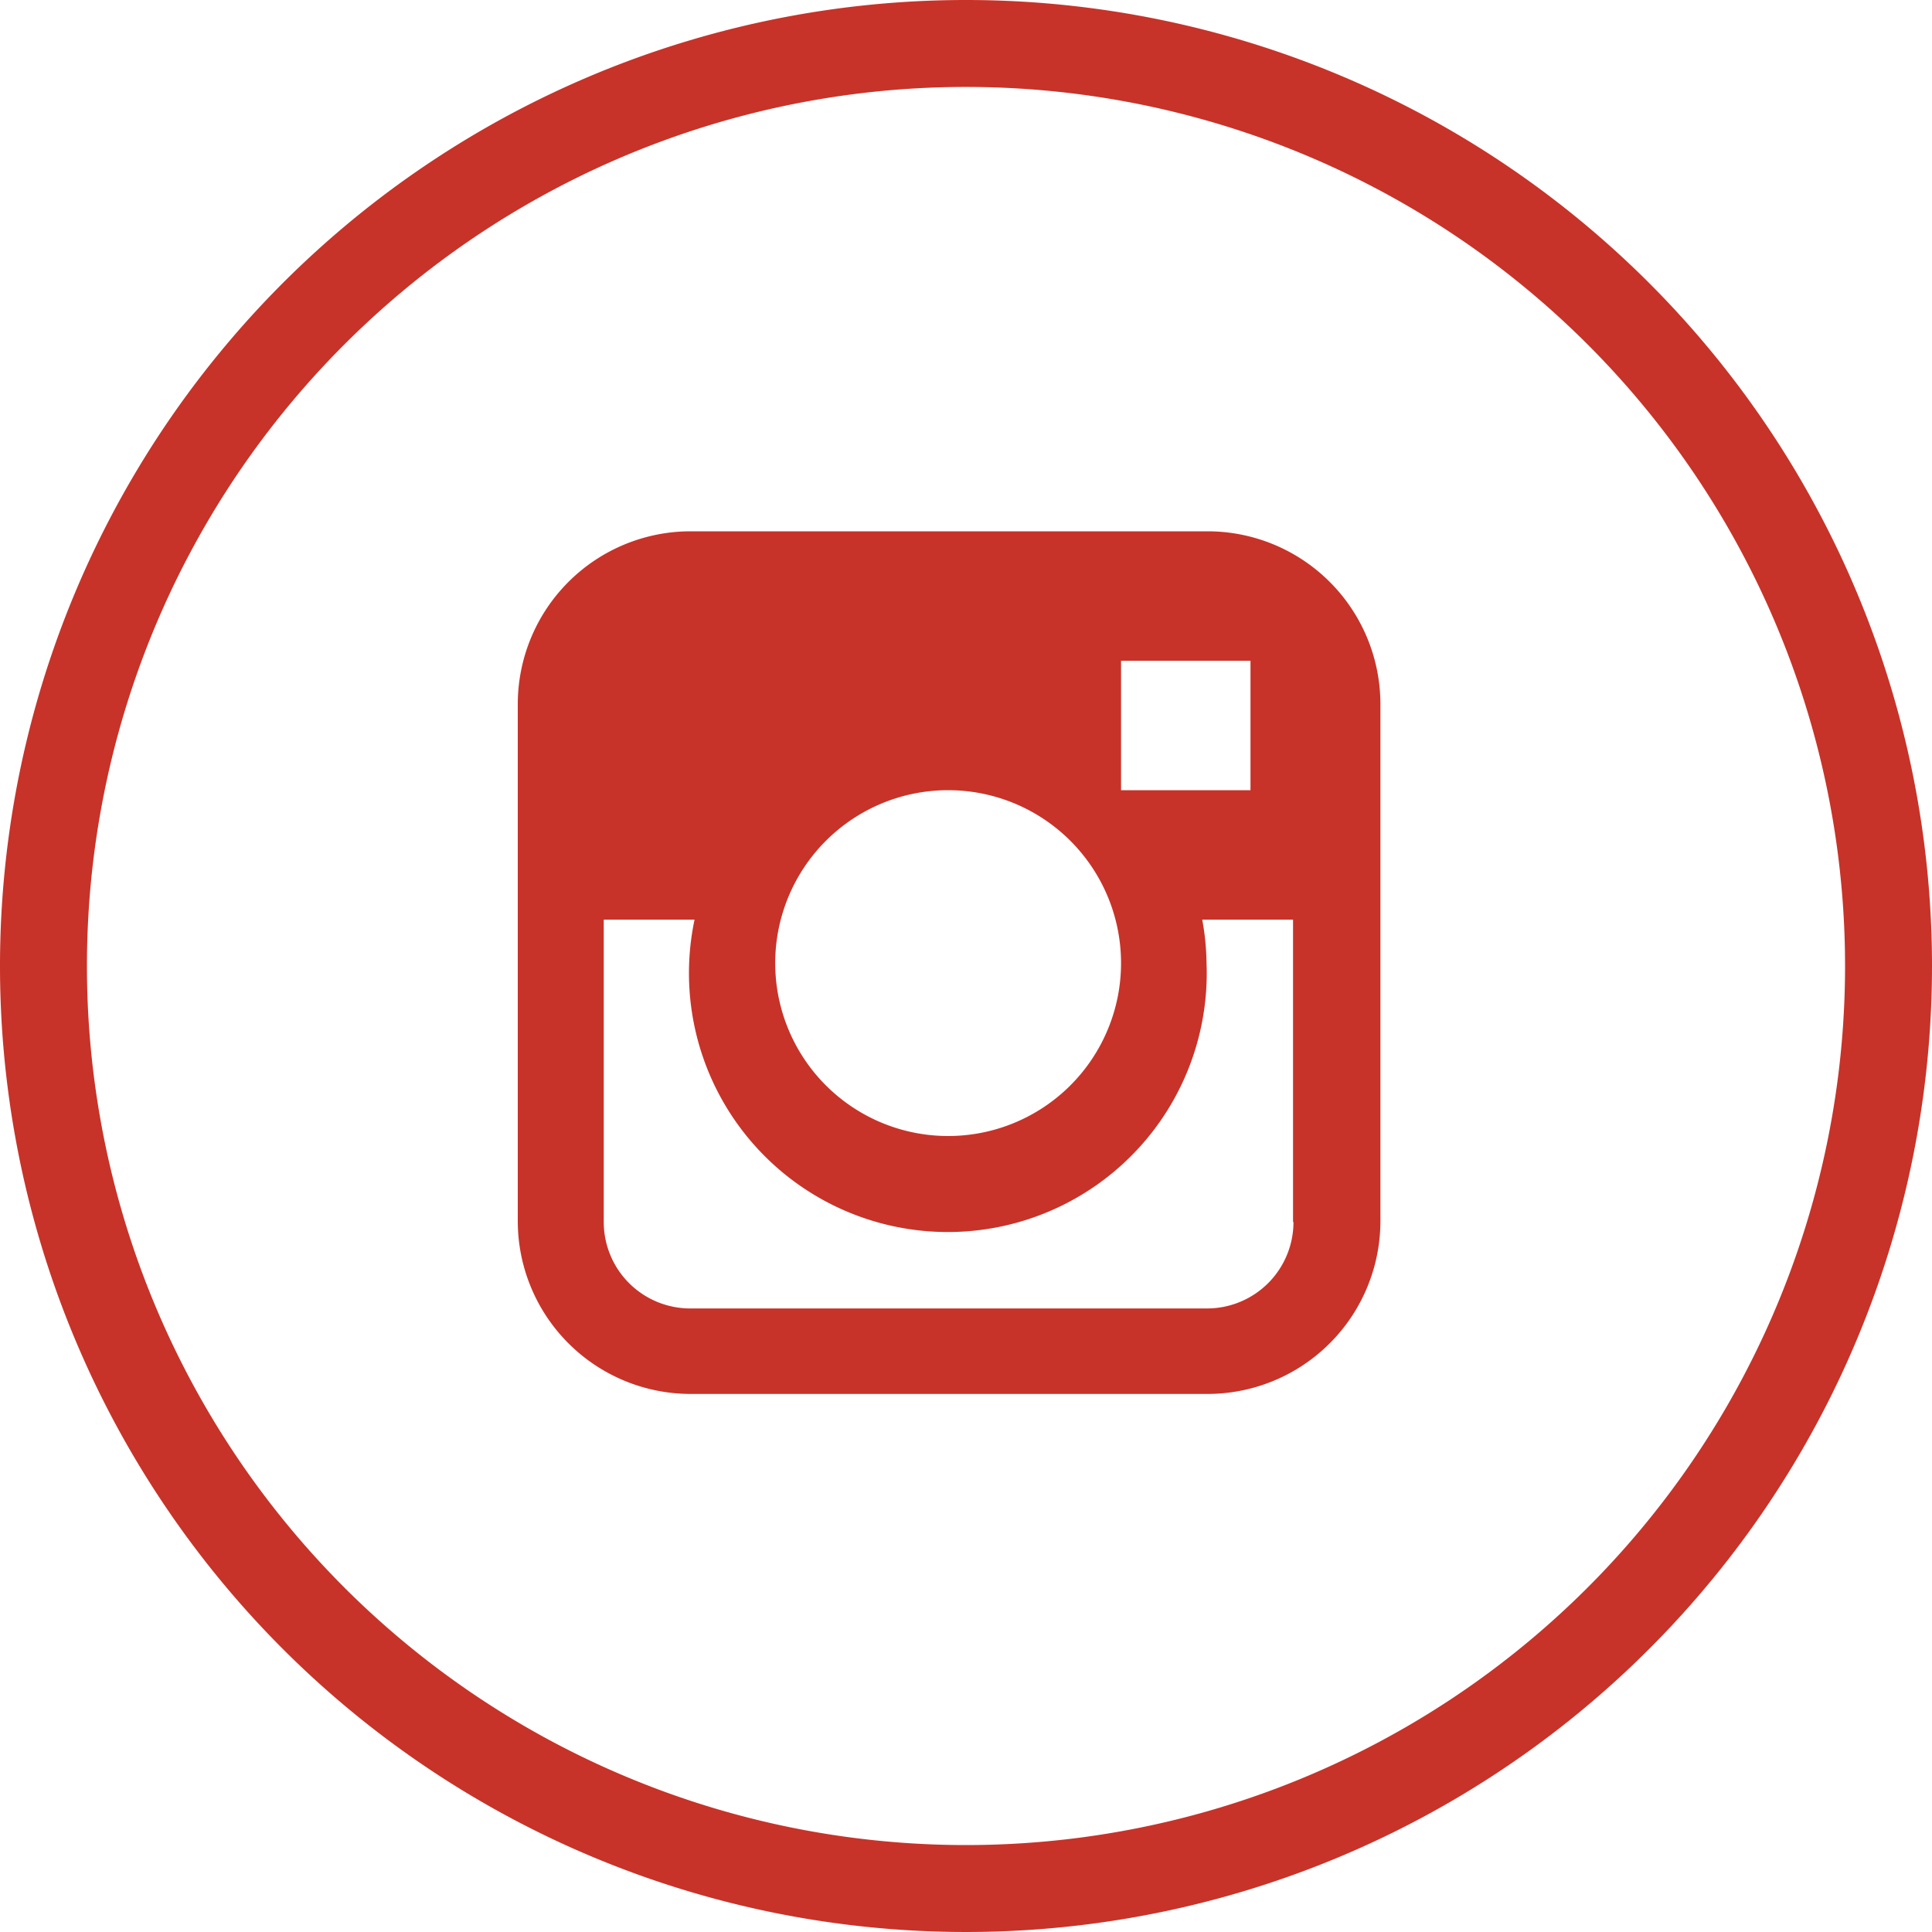<?xml version="1.0" encoding="UTF-8"?>
<svg width="10.6mm" height="10.6mm" version="1.1" viewBox="0 0 10.6 10.6" xmlns="http://www.w3.org/2000/svg">
<g transform="translate(-17.7 -101)">
<g transform="matrix(.265 0 0 .265 17.7 101)" fill="#c73329">
<path d="m20 0a20 20 0 1020 20 20 20 0 00-20-20zm0 38.2a18.2 18.2 0 1118.2-18.2 18.2 18.2 0 01-18.2 18.2z"/>
<path transform="translate(-129 -129)" d="m154 140h-10.7a3.58 3.58 0 00-3.58 3.58v10.7a3.58 3.58 0 003.58 3.58h10.7a3.58 3.58 0 003.58-3.58v-10.7a3.58 3.58 0 00-3.58-3.58zm-1.79 2.68h2.68v2.68h-2.68zm-3.58 2.68a3.58 3.58 0 11-3.58 3.57 3.58 3.58 0 013.58-3.57zm7.15 8.94a1.79 1.79 0 01-1.79 1.79h-10.7a1.79 1.79 0 01-1.79-1.79v-6.26h1.88a5.36 5.36 0 1010.6.894 5.3 5.3 0 00-.089-.894h1.88v6.26z"/>
</g>
</g>
</svg>
